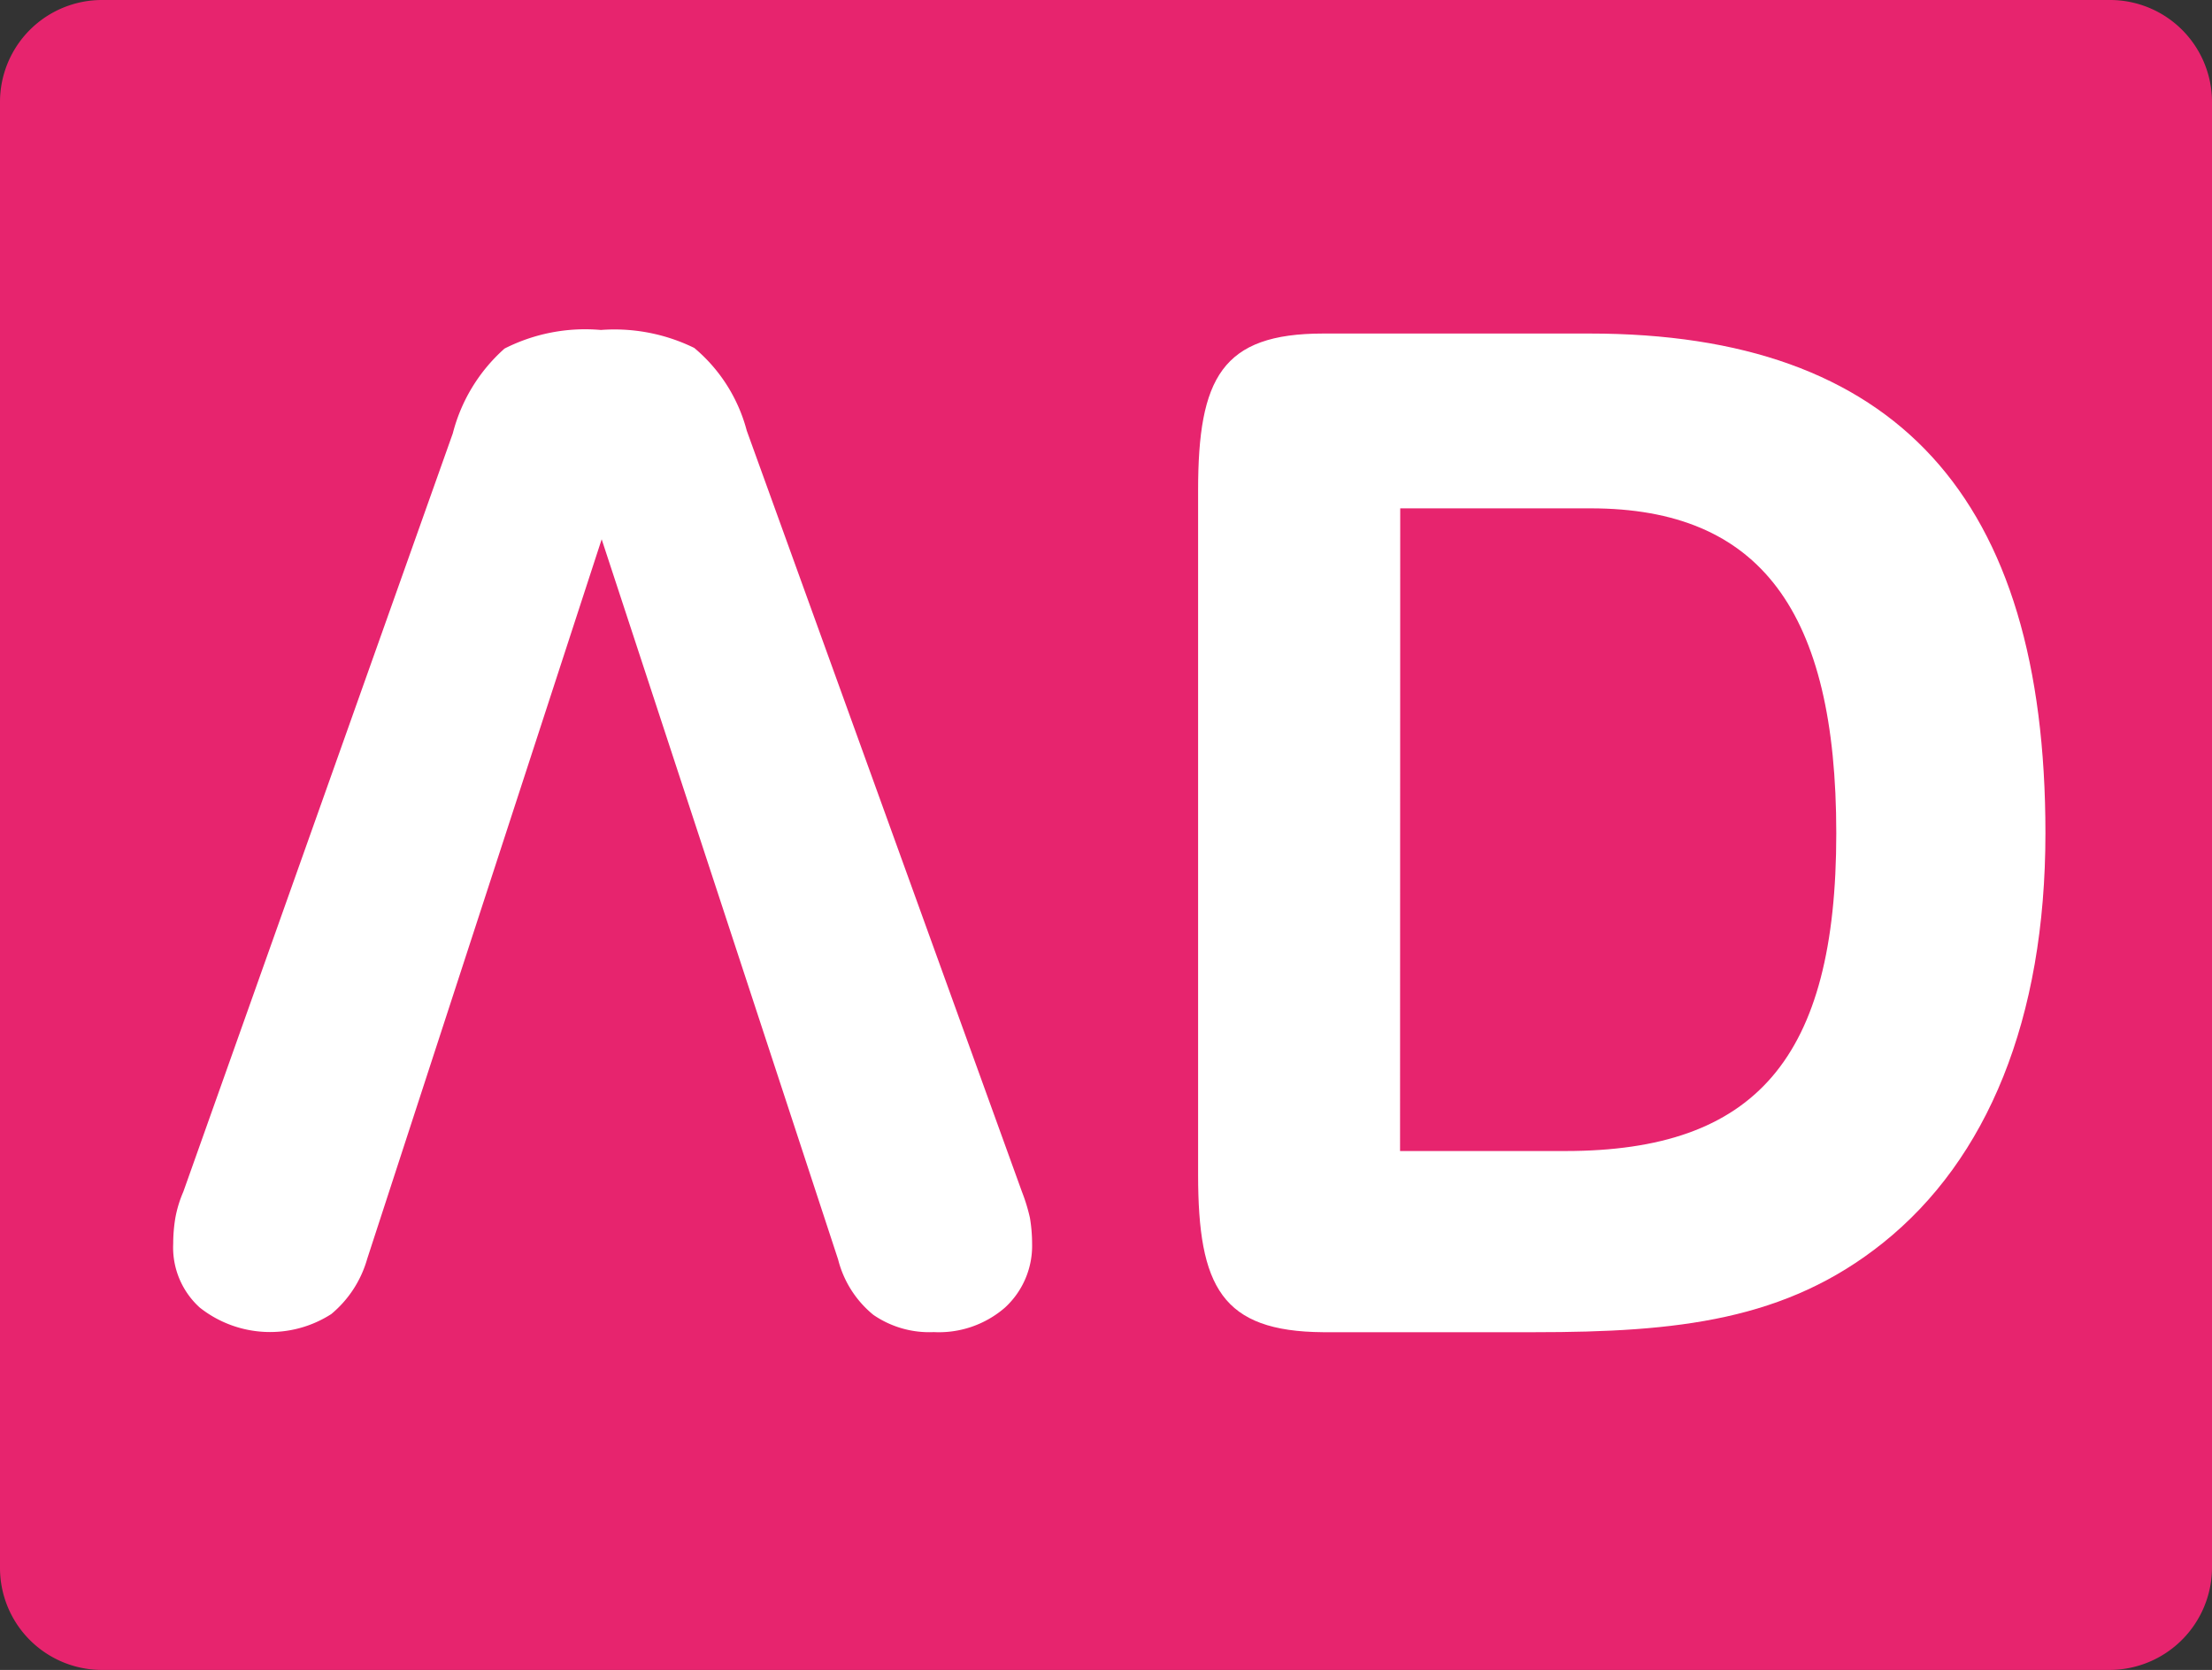 <?xml version="1.0" encoding="UTF-8" standalone="no"?>
<svg
   xmlns:dc="http://purl.org/dc/elements/1.1/"
   xmlns:cc="http://creativecommons.org/ns#"
   xmlns:rdf="http://www.w3.org/1999/02/22-rdf-syntax-ns#"
   xmlns:svg="http://www.w3.org/2000/svg"
   xmlns="http://www.w3.org/2000/svg"
   version="1.1"
   viewBox="0 0 39.628 29.91"
   height="29.91"
   width="39.628"
   data-name="Grupo 7144"
   id="Grupo_7144">
  <rect x="0" y="0" width="39.628" height="29.91" fill="#333333" stroke="none"/>
  <defs
     id="defs4">
    <clipPath
       id="clip-path">
      <rect
         style="fill:none"
         y="0"
         x="0"
         height="30"
         width="116.15"
         data-name="Rectángulo 2845"
         id="Rectángulo_2845" />
    </clipPath>
  </defs>
  <g
     transform="translate(0,-0.013)"
     clip-path="url(#clip-path)"
     data-name="Grupo 7144"
     id="Grupo_7144-2">
    <path
       style="fill:#e7246e"
       transform="translate(0,-0.087)"
       d="M 37.79,30.01 H 1.828 A 1.827,1.827 0 0 1 0,28.182 V 1.928 A 1.827,1.827 0 0 1 1.828,0.1 H 37.8 a 1.827,1.827 0 0 1 1.828,1.828 V 28.182 A 1.838,1.838 0 0 1 37.79,30.01"
       data-name="Trazado 7790"
       id="Trazado_7790" />
    <path
       style="fill:#ffffff"
       transform="translate(-145.236,-40.513)"
       d="M 166.7,61.564 V 49.307 c 0,-2.009 0.425,-2.807 2.24,-2.807 h 4.777 c 5.472,0 8.163,2.91 8.163,8.948 0,3.335 -1.043,5.845 -2.91,7.339 -1.738,1.391 -3.682,1.6 -6.245,1.6 h -3.785 c -1.815,-0.013 -2.24,-0.811 -2.24,-2.82 m 3.618,-0.425 h 2.961 c 3.412,0 4.854,-1.661 4.854,-5.691 0,-3.979 -1.365,-5.82 -4.4,-5.82 h -3.412 z"
       data-name="Trazado 7791"
       id="Trazado_7791" />
    <path
       style="fill:#ffffff"
       transform="translate(-20.997,-40.077)"
       d="M 27.576,62.635 A 1.993,1.993 0 0 1 26.932,63.626 2.03,2.03 0 0 1 24.576,63.51 1.451,1.451 0 0 1 24.1,62.364 2.815,2.815 0 0 1 24.139,61.9 2.126,2.126 0 0 1 24.281,61.436 l 4.828,-13.584 a 3.039,3.039 0 0 1 0.927,-1.519 3.193,3.193 0 0 1 1.725,-0.333 3.249,3.249 0 0 1 1.674,0.322 2.891,2.891 0 0 1 0.94,1.481 l 4.931,13.635 a 3.183,3.183 0 0 1 0.142,0.464 2.815,2.815 0 0 1 0.039,0.464 A 1.5,1.5 0 0 1 39,63.511 1.805,1.805 0 0 1 37.725,63.949 1.766,1.766 0 0 1 36.643,63.64 1.87,1.87 0 0 1 36.012,62.649 l -4.236,-12.9 z"
       data-name="Trazado 7796"
       id="Trazado_7796" />
  </g>
</svg>
